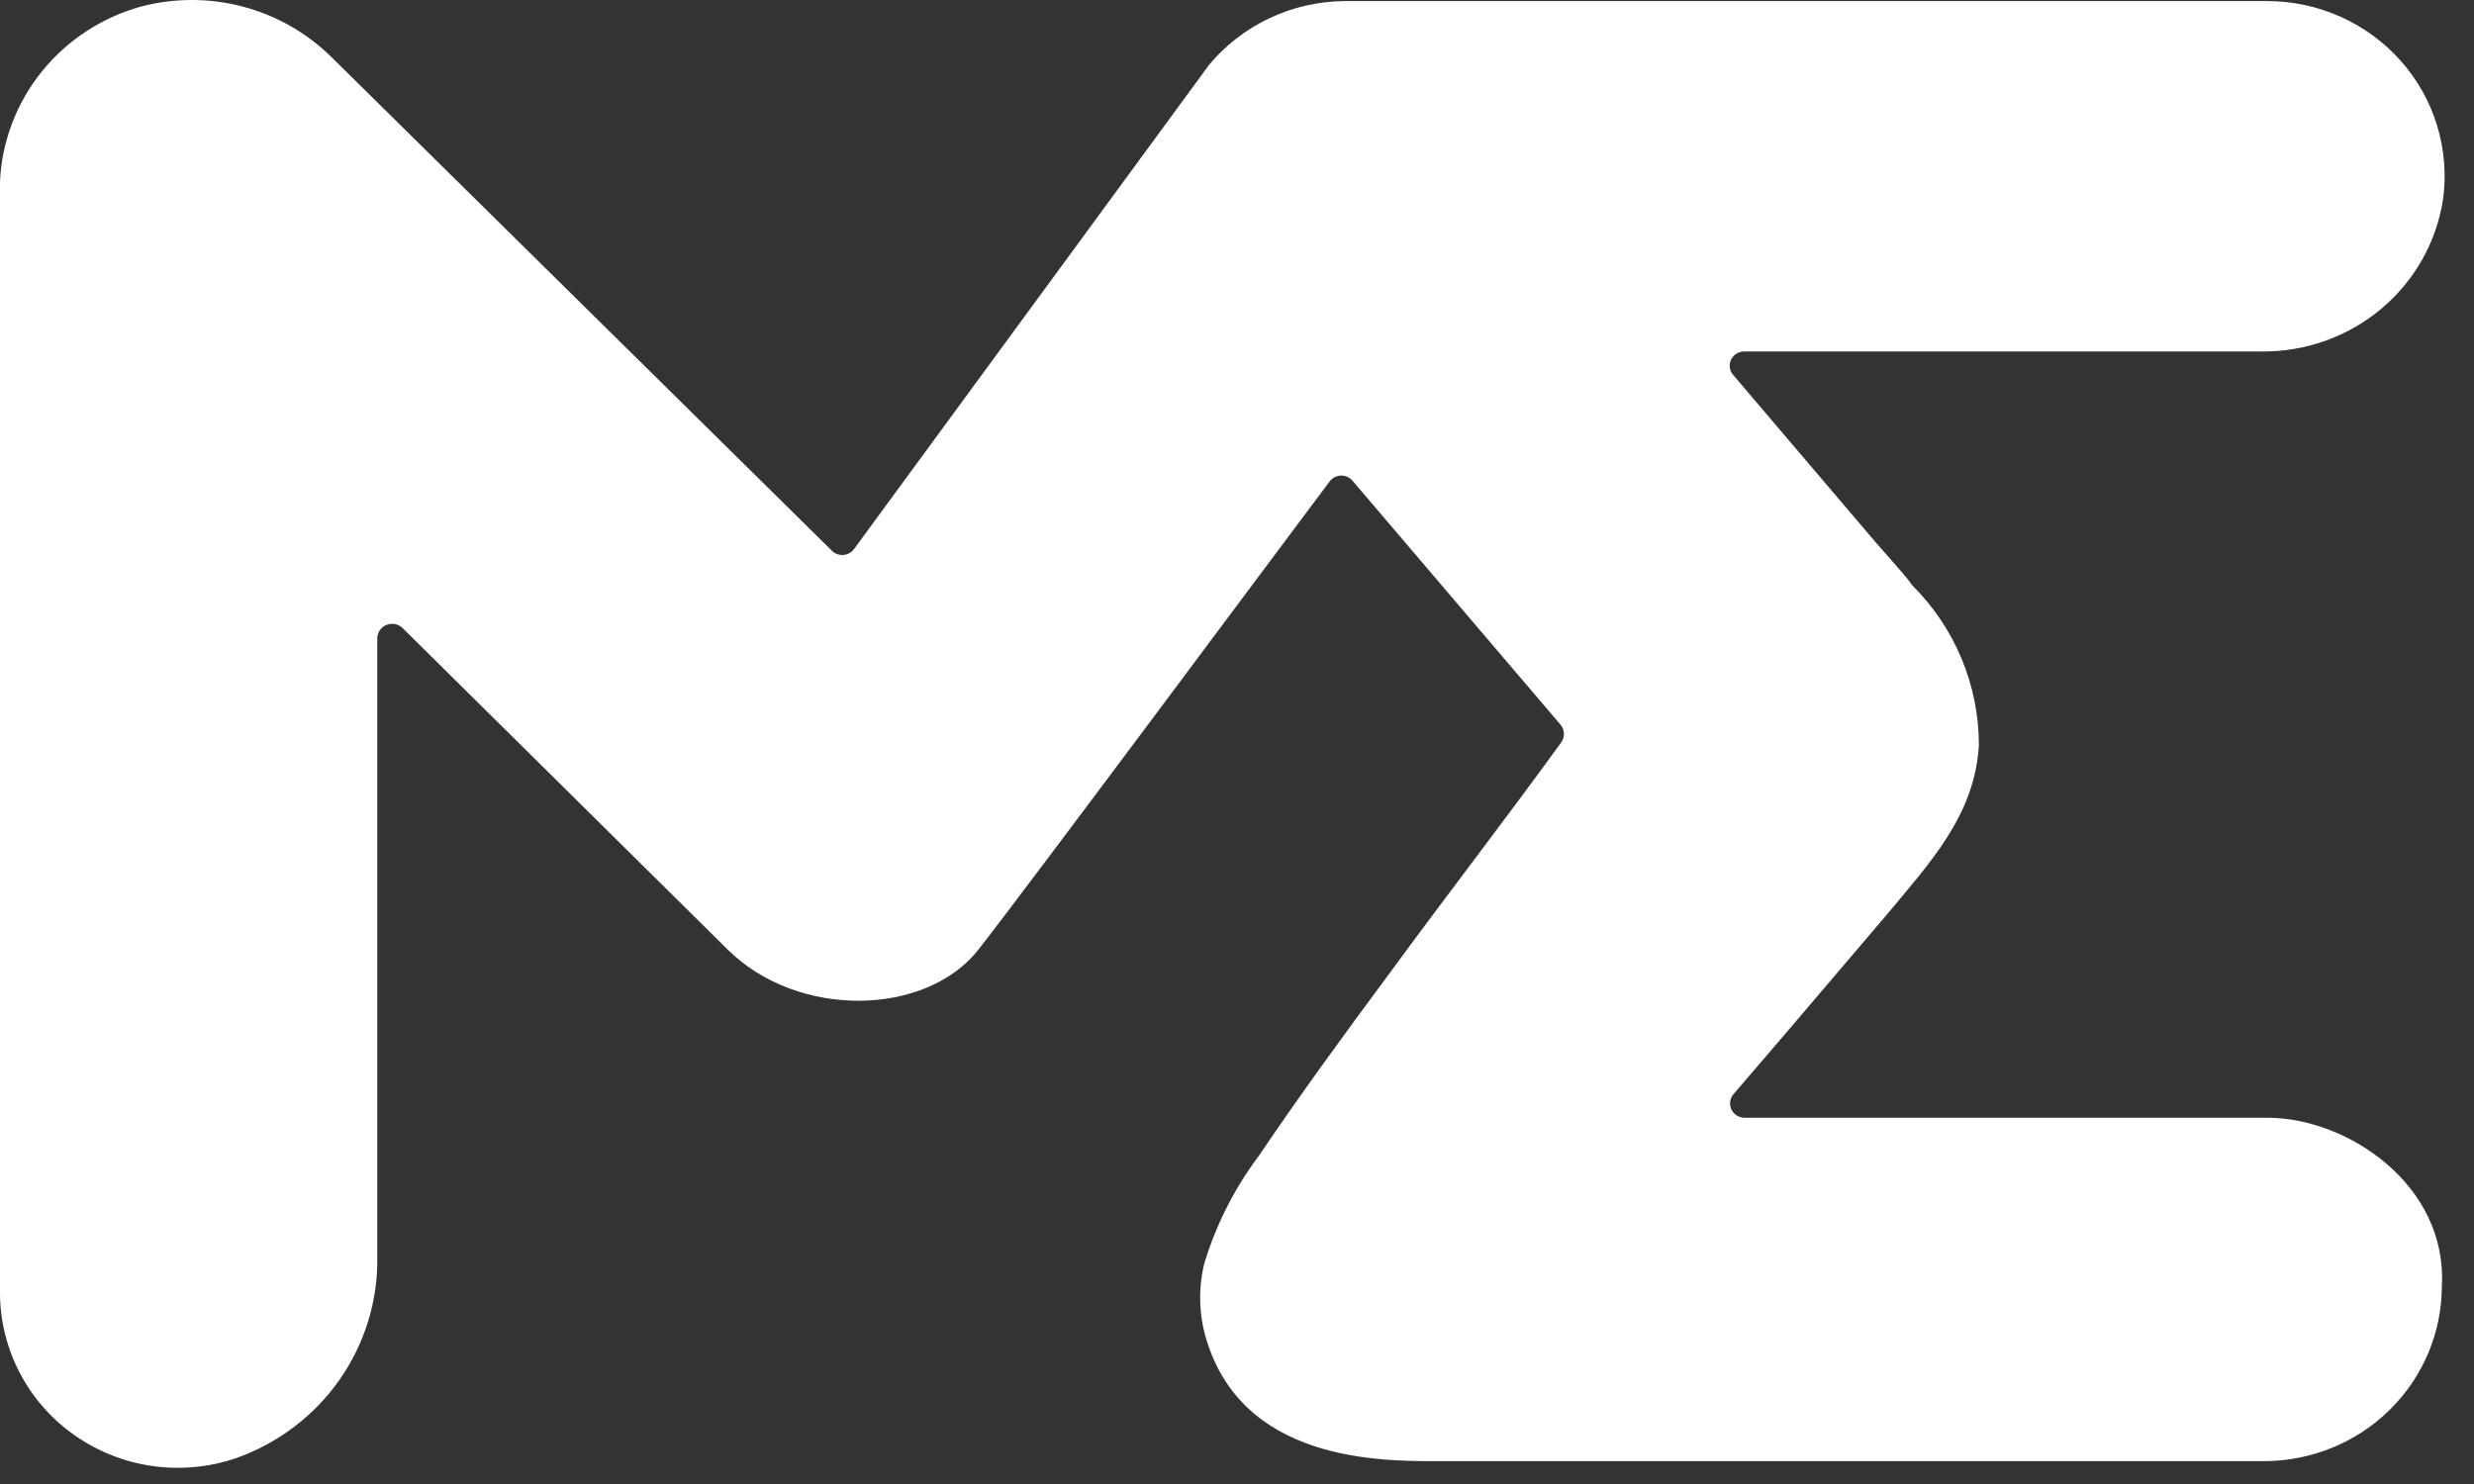 <?xml version="1.0" encoding="UTF-8"?>
<svg width="80px" height="48px" viewBox="0 0 80 48" version="1.1" xmlns="http://www.w3.org/2000/svg" xmlns:xlink="http://www.w3.org/1999/xlink">
    <rect x="0" y="0" width="80" height="48" fill="#333333" stroke="none"/>
    <!-- Generator: Sketch 63.1 (92452) - https://sketch.com -->
    <title>Path</title>
    <desc>Created with Sketch.</desc>
    <g id="Page-2" stroke="none" strokeWidth="1" fill="none" fill-rule="evenodd">
        <path d="M56.01,12.087 L60.64,17.527 C61.17,18.138 61.64,18.641 61.83,18.927 C63.215,20.303 63.991,22.163 63.99,24.101 C63.86,26.387 62.37,27.944 60.99,29.61 L57.75,33.414 L56.06,35.385 C55.999,35.453 55.96,35.537 55.947,35.626 C55.935,35.716 55.949,35.807 55.988,35.889 C56.028,35.971 56.09,36.039 56.169,36.086 C56.248,36.133 56.338,36.157 56.43,36.153 L73.32,36.153 C75.9,36.153 79.15,38.322 78.96,41.613 C78.955,43.109 78.349,44.543 77.276,45.6 C76.203,46.658 74.748,47.255 73.23,47.26 L46.78,47.26 C45.04,47.26 40.36,47.447 39.05,43.456 C38.771,42.622 38.733,41.728 38.94,40.874 C39.321,39.611 39.923,38.424 40.72,37.366 C42.05,35.395 43.49,33.424 44.91,31.512 C46.74,29.008 48.62,26.584 50.47,24.032 C50.536,23.949 50.571,23.846 50.571,23.741 C50.571,23.636 50.536,23.533 50.47,23.45 L43.75,15.566 C43.706,15.509 43.65,15.463 43.584,15.431 C43.519,15.399 43.448,15.382 43.375,15.382 C43.302,15.382 43.231,15.399 43.166,15.431 C43.1,15.463 43.044,15.509 43,15.566 C41.2,17.961 33.32,28.565 31.64,30.713 C29.96,32.862 25.82,32.98 23.53,30.713 L13.02,20.316 C12.953,20.25 12.867,20.205 12.774,20.186 C12.681,20.168 12.584,20.177 12.496,20.213 C12.408,20.249 12.333,20.31 12.28,20.388 C12.228,20.466 12.2,20.558 12.2,20.651 L12.2,40.647 C12.225,42.066 11.798,43.457 10.981,44.626 C10.163,45.794 8.995,46.68 7.64,47.162 C6.774,47.458 5.849,47.547 4.942,47.42 C4.034,47.293 3.171,46.954 2.423,46.431 C1.675,45.909 1.065,45.218 0.644,44.415 C0.223,43.613 0.002,42.723 0,41.82 L0,5.869 C0.06,4.573 0.533,3.329 1.352,2.314 C2.171,1.298 3.293,0.563 4.56,0.212 C5.647,-0.073 6.791,-0.071 7.876,0.22 C8.961,0.511 9.949,1.079 10.74,1.868 L26.9,17.813 C26.948,17.862 27.007,17.899 27.072,17.923 C27.136,17.946 27.205,17.956 27.274,17.95 C27.343,17.944 27.409,17.924 27.469,17.89 C27.529,17.856 27.58,17.81 27.62,17.754 L39.1,2.094 C39.63,1.459 40.296,0.945 41.049,0.589 C41.802,0.233 42.625,0.044 43.46,0.035 L73.32,0.035 C74.137,0.036 74.945,0.209 75.688,0.543 C76.432,0.876 77.095,1.363 77.633,1.969 C78.171,2.576 78.571,3.288 78.806,4.059 C79.042,4.83 79.108,5.642 79,6.44 C78.79,7.825 78.077,9.088 76.994,9.994 C75.91,10.9 74.531,11.388 73.11,11.368 L56.39,11.368 C56.306,11.37 56.224,11.394 56.153,11.438 C56.081,11.482 56.023,11.544 55.984,11.617 C55.946,11.691 55.928,11.773 55.932,11.856 C55.937,11.938 55.964,12.018 56.01,12.087 Z" id="Path" fill="#FFFFFF" fill-rule="nonzero"></path>
    </g>
</svg>